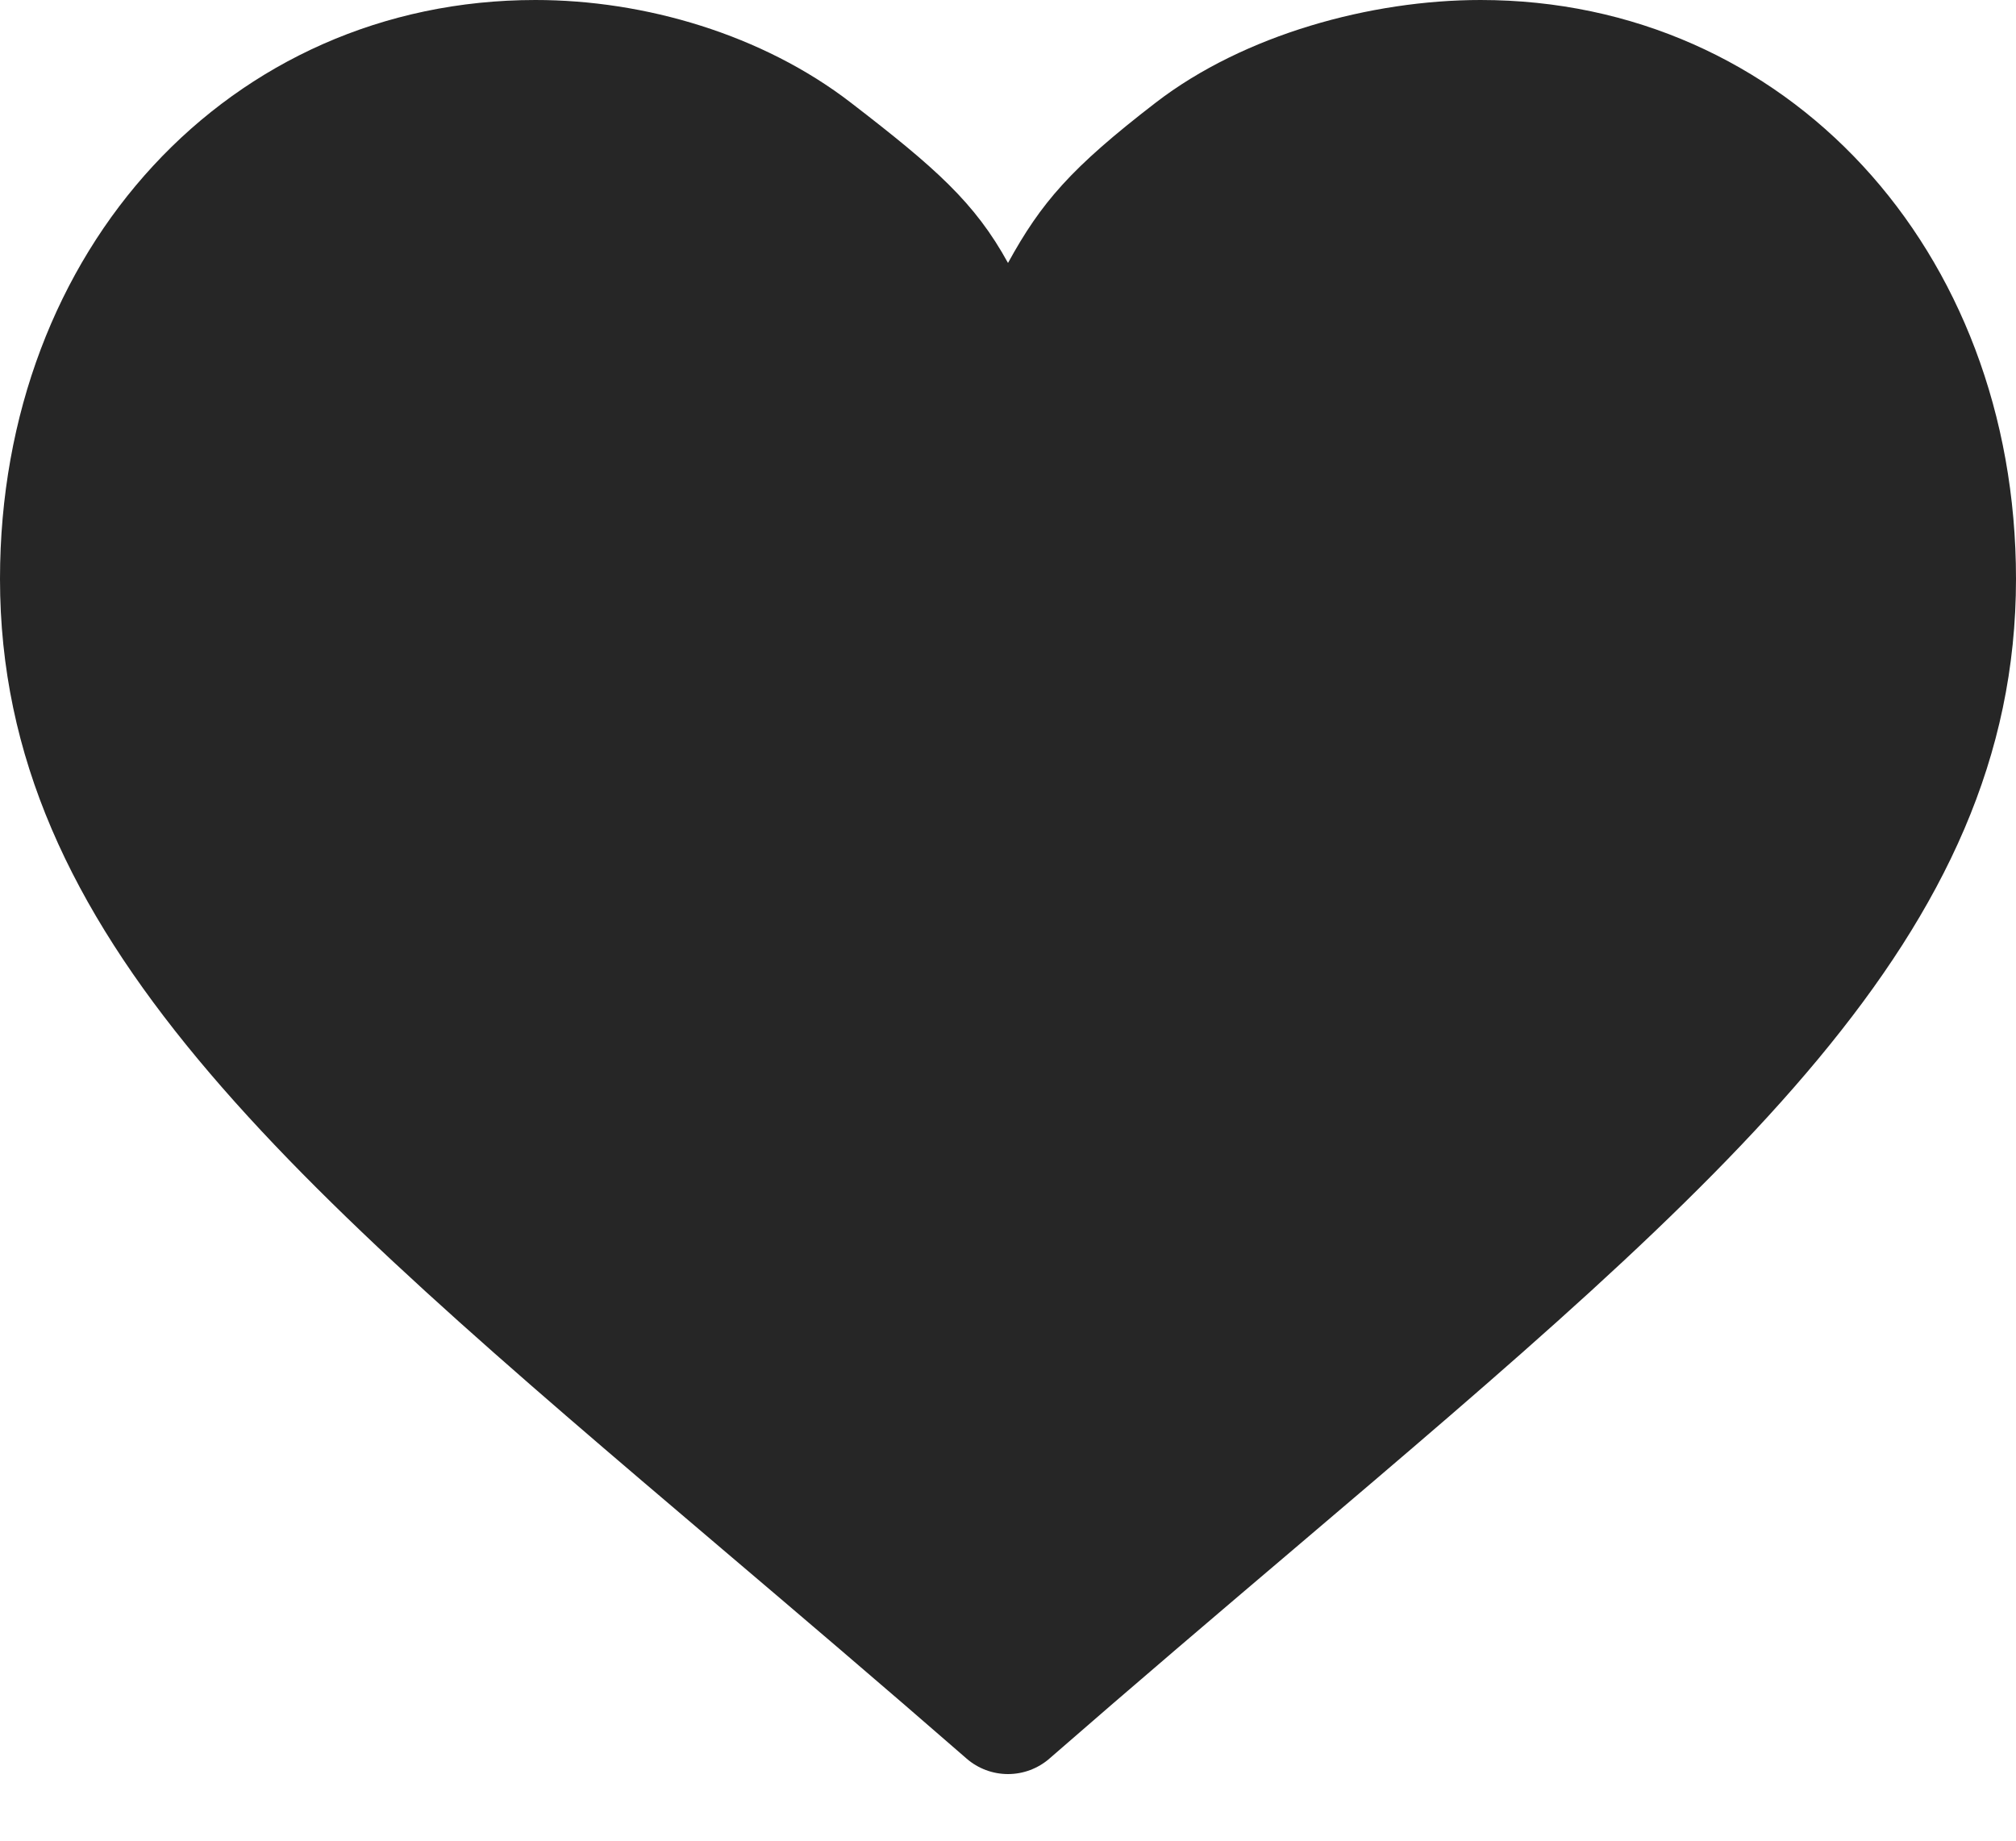 <svg width="23" height="21" viewBox="0 0 23 21" fill="none" xmlns="http://www.w3.org/2000/svg">
<path d="M16.891 0C15.643 0 14.193 0.394 13.184 1.172C12.217 1.917 11.879 2.31 11.5 3C11.121 2.31 10.675 1.917 9.708 1.172C8.699 0.394 7.357 0 6.109 0C2.626 0 0 2.84 0 6.605C0 10.674 3.277 13.457 8.237 17.671C9.08 18.387 10.034 19.198 11.027 20.063C11.158 20.177 11.326 20.24 11.5 20.24C11.674 20.24 11.842 20.177 11.973 20.063C12.966 19.198 13.92 18.387 14.763 17.671C19.723 13.457 23 10.674 23 6.605C23 2.84 20.373 0 16.891 0Z" fill="#262626"/>
</svg>

